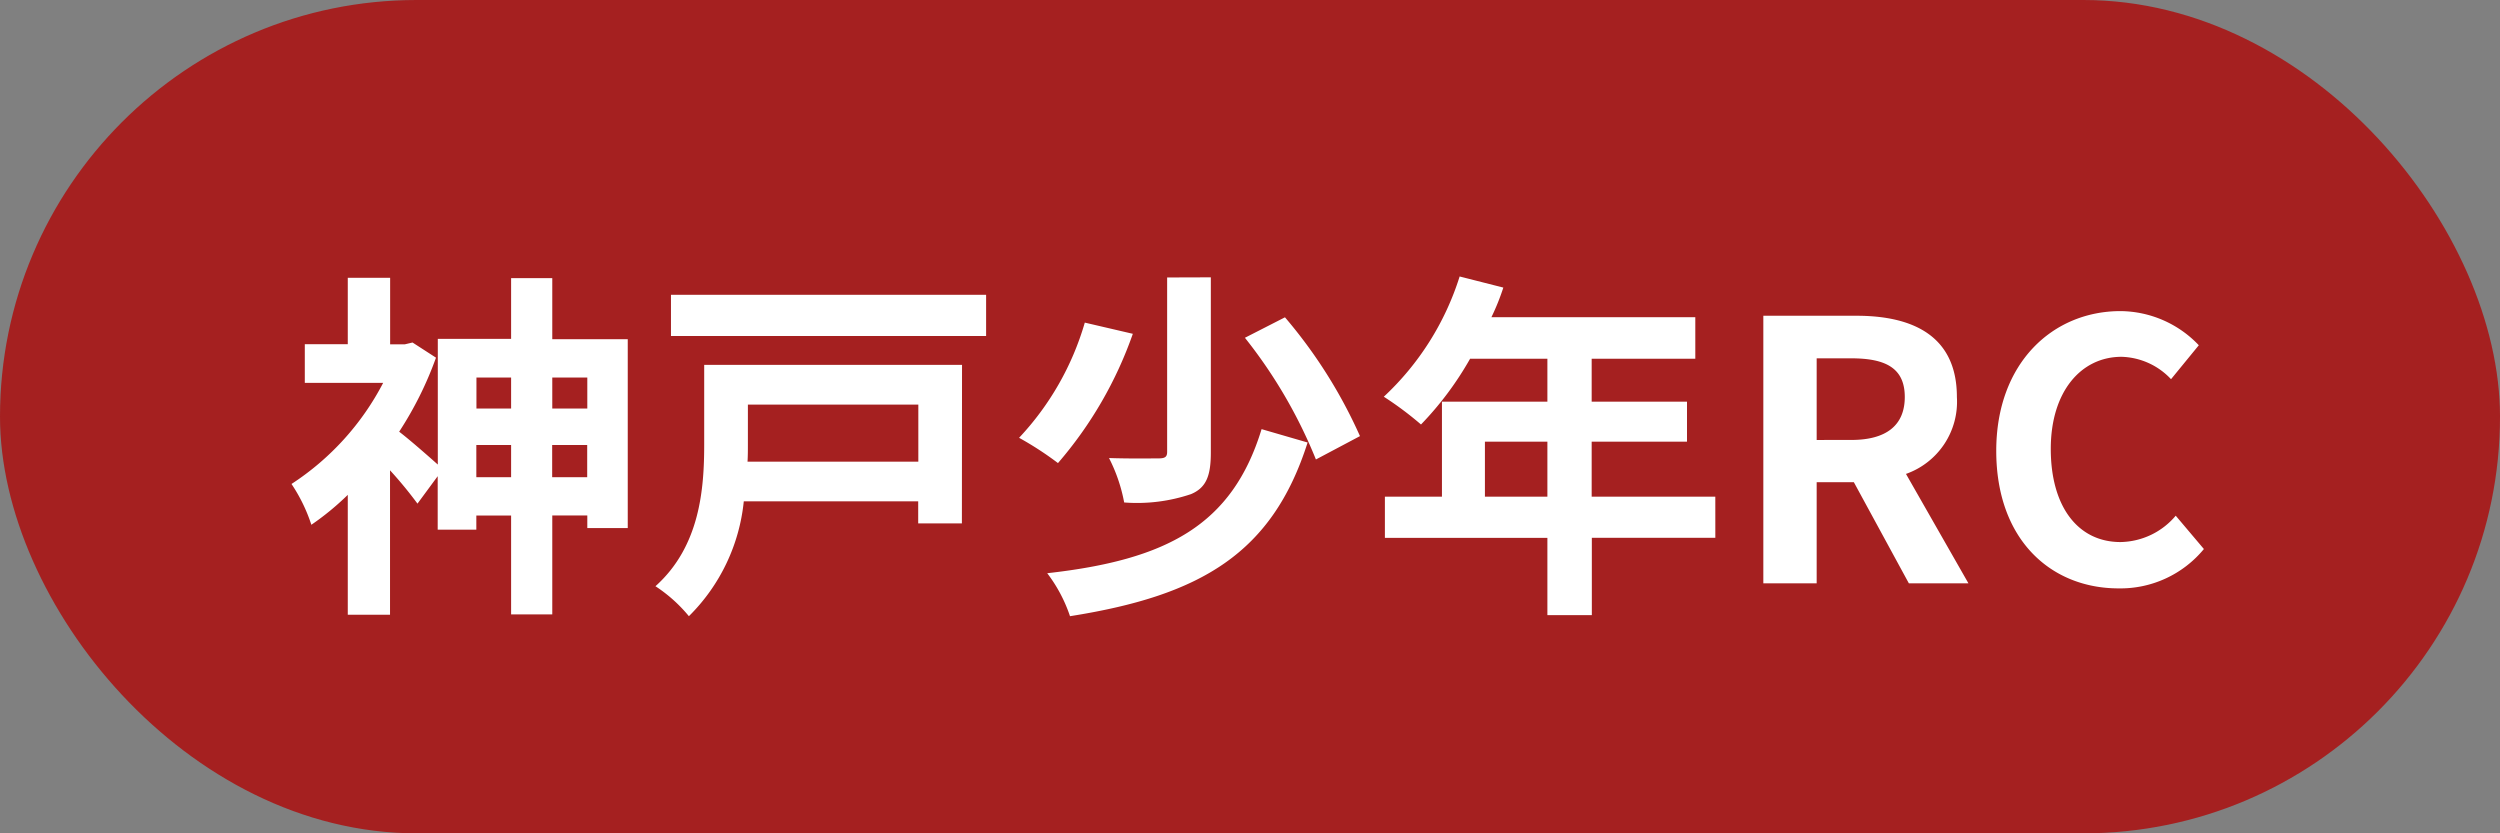 <svg xmlns="http://www.w3.org/2000/svg" xmlns:xlink="http://www.w3.org/1999/xlink" width="90" height="30" viewBox="0 0 90 30">
  <rect x="0" y="0" width="90" height="30" fill="#808080" stroke="none"/>
  <defs>
    <clipPath id="clip-map_kobe_boys_rc">
      <rect width="90" height="30"/>
    </clipPath>
  </defs>
  <g id="map_kobe_boys_rc" clip-path="url(#clip-map_kobe_boys_rc)">
    <rect id="長方形_565" data-name="長方形 565" width="90" height="30" rx="15" fill="#a52020"/>
    <path id="パス_2850" data-name="パス 2850" d="M-25.122-3.822V-4.979h1.261v1.157Zm-2.73,0V-4.979H-26.6v1.157ZM-26.6-7.41v1.118h-1.248V-7.41Zm2.743,0v1.118h-1.261V-7.41Zm-1.261-1.378v-2.2H-26.6V-8.8h-2.639v4.524c-.351-.312-1-.884-1.391-1.183a12.744,12.744,0,0,0,1.326-2.665l-.845-.546-.273.065h-.533V-11H-32.48v2.392h-1.547v1.391h2.821a9.647,9.647,0,0,1-3.3,3.64,5.937,5.937,0,0,1,.715,1.469A9.77,9.77,0,0,0-32.48-3.185V1.131h1.521v-5.2a14.744,14.744,0,0,1,.988,1.2l.728-.988v1.924h1.391v-.507H-26.6V1.118h1.482V-2.444h1.261v.455h1.456v-6.8ZM-11.94-6.435v2.054h-6.149c.013-.208.013-.416.013-.611V-6.435Zm1.573-1.43h-9.282v2.86c0,1.586-.143,3.666-1.755,5.109A5.329,5.329,0,0,1-20.2,1.183a6.769,6.769,0,0,0,1.976-4.134h6.279v.793h1.573Zm-10.478-2.522v1.482H-9.5v-1.482Zm17.862-.624v6.279c0,.182-.078.234-.312.234s-1.04.013-1.781-.013a5.827,5.827,0,0,1,.546,1.6,6.077,6.077,0,0,0,2.405-.3c.559-.234.715-.676.715-1.5v-6.305Zm2.8,2.171A17.626,17.626,0,0,1,2.373-4.459L3.959-5.3a17.655,17.655,0,0,0-2.7-4.277Zm.6,3.289C-.643-2.08-3.009-.845-7.3-.364A5.357,5.357,0,0,1-6.48,1.183C-1.787.442.8-1.066,2.074-5.07ZM-5.947-9.386A10.21,10.21,0,0,1-8.313-5.239a11.737,11.737,0,0,1,1.4.91A14.391,14.391,0,0,0-4.218-8.983ZM8.457-3.12V-5.1h2.249V-3.12Zm8.294,0H12.3V-5.1h3.432V-6.539H12.3V-8.086h3.731V-9.581H8.691a8.3,8.3,0,0,0,.429-1.066l-1.573-.4a10.025,10.025,0,0,1-2.73,4.329,11.964,11.964,0,0,1,1.339,1A11.683,11.683,0,0,0,7.924-8.086h2.782v1.547H6.91V-3.12H4.856v1.482h5.85V1.144h1.6V-1.638h4.446ZM18.48,0H20.4V-3.64h1.339L23.719,0h2.145L23.615-3.939a2.754,2.754,0,0,0,1.833-2.769c0-2.21-1.6-2.925-3.614-2.925H18.48ZM20.4-5.161V-8.1h1.248c1.235,0,1.924.351,1.924,1.391s-.689,1.547-1.924,1.547ZM31.272.182A3.893,3.893,0,0,0,34.34-1.235l-1.014-1.2a2.653,2.653,0,0,1-1.989.949c-1.521,0-2.509-1.261-2.509-3.354,0-2.067,1.092-3.315,2.548-3.315a2.534,2.534,0,0,1,1.781.806l1-1.222A3.924,3.924,0,0,0,31.337-9.8c-2.431,0-4.472,1.859-4.472,5.031C26.865-1.56,28.841.182,31.272.182Z" transform="translate(45 21)" fill="#fff"/>
  </g>
</svg>
